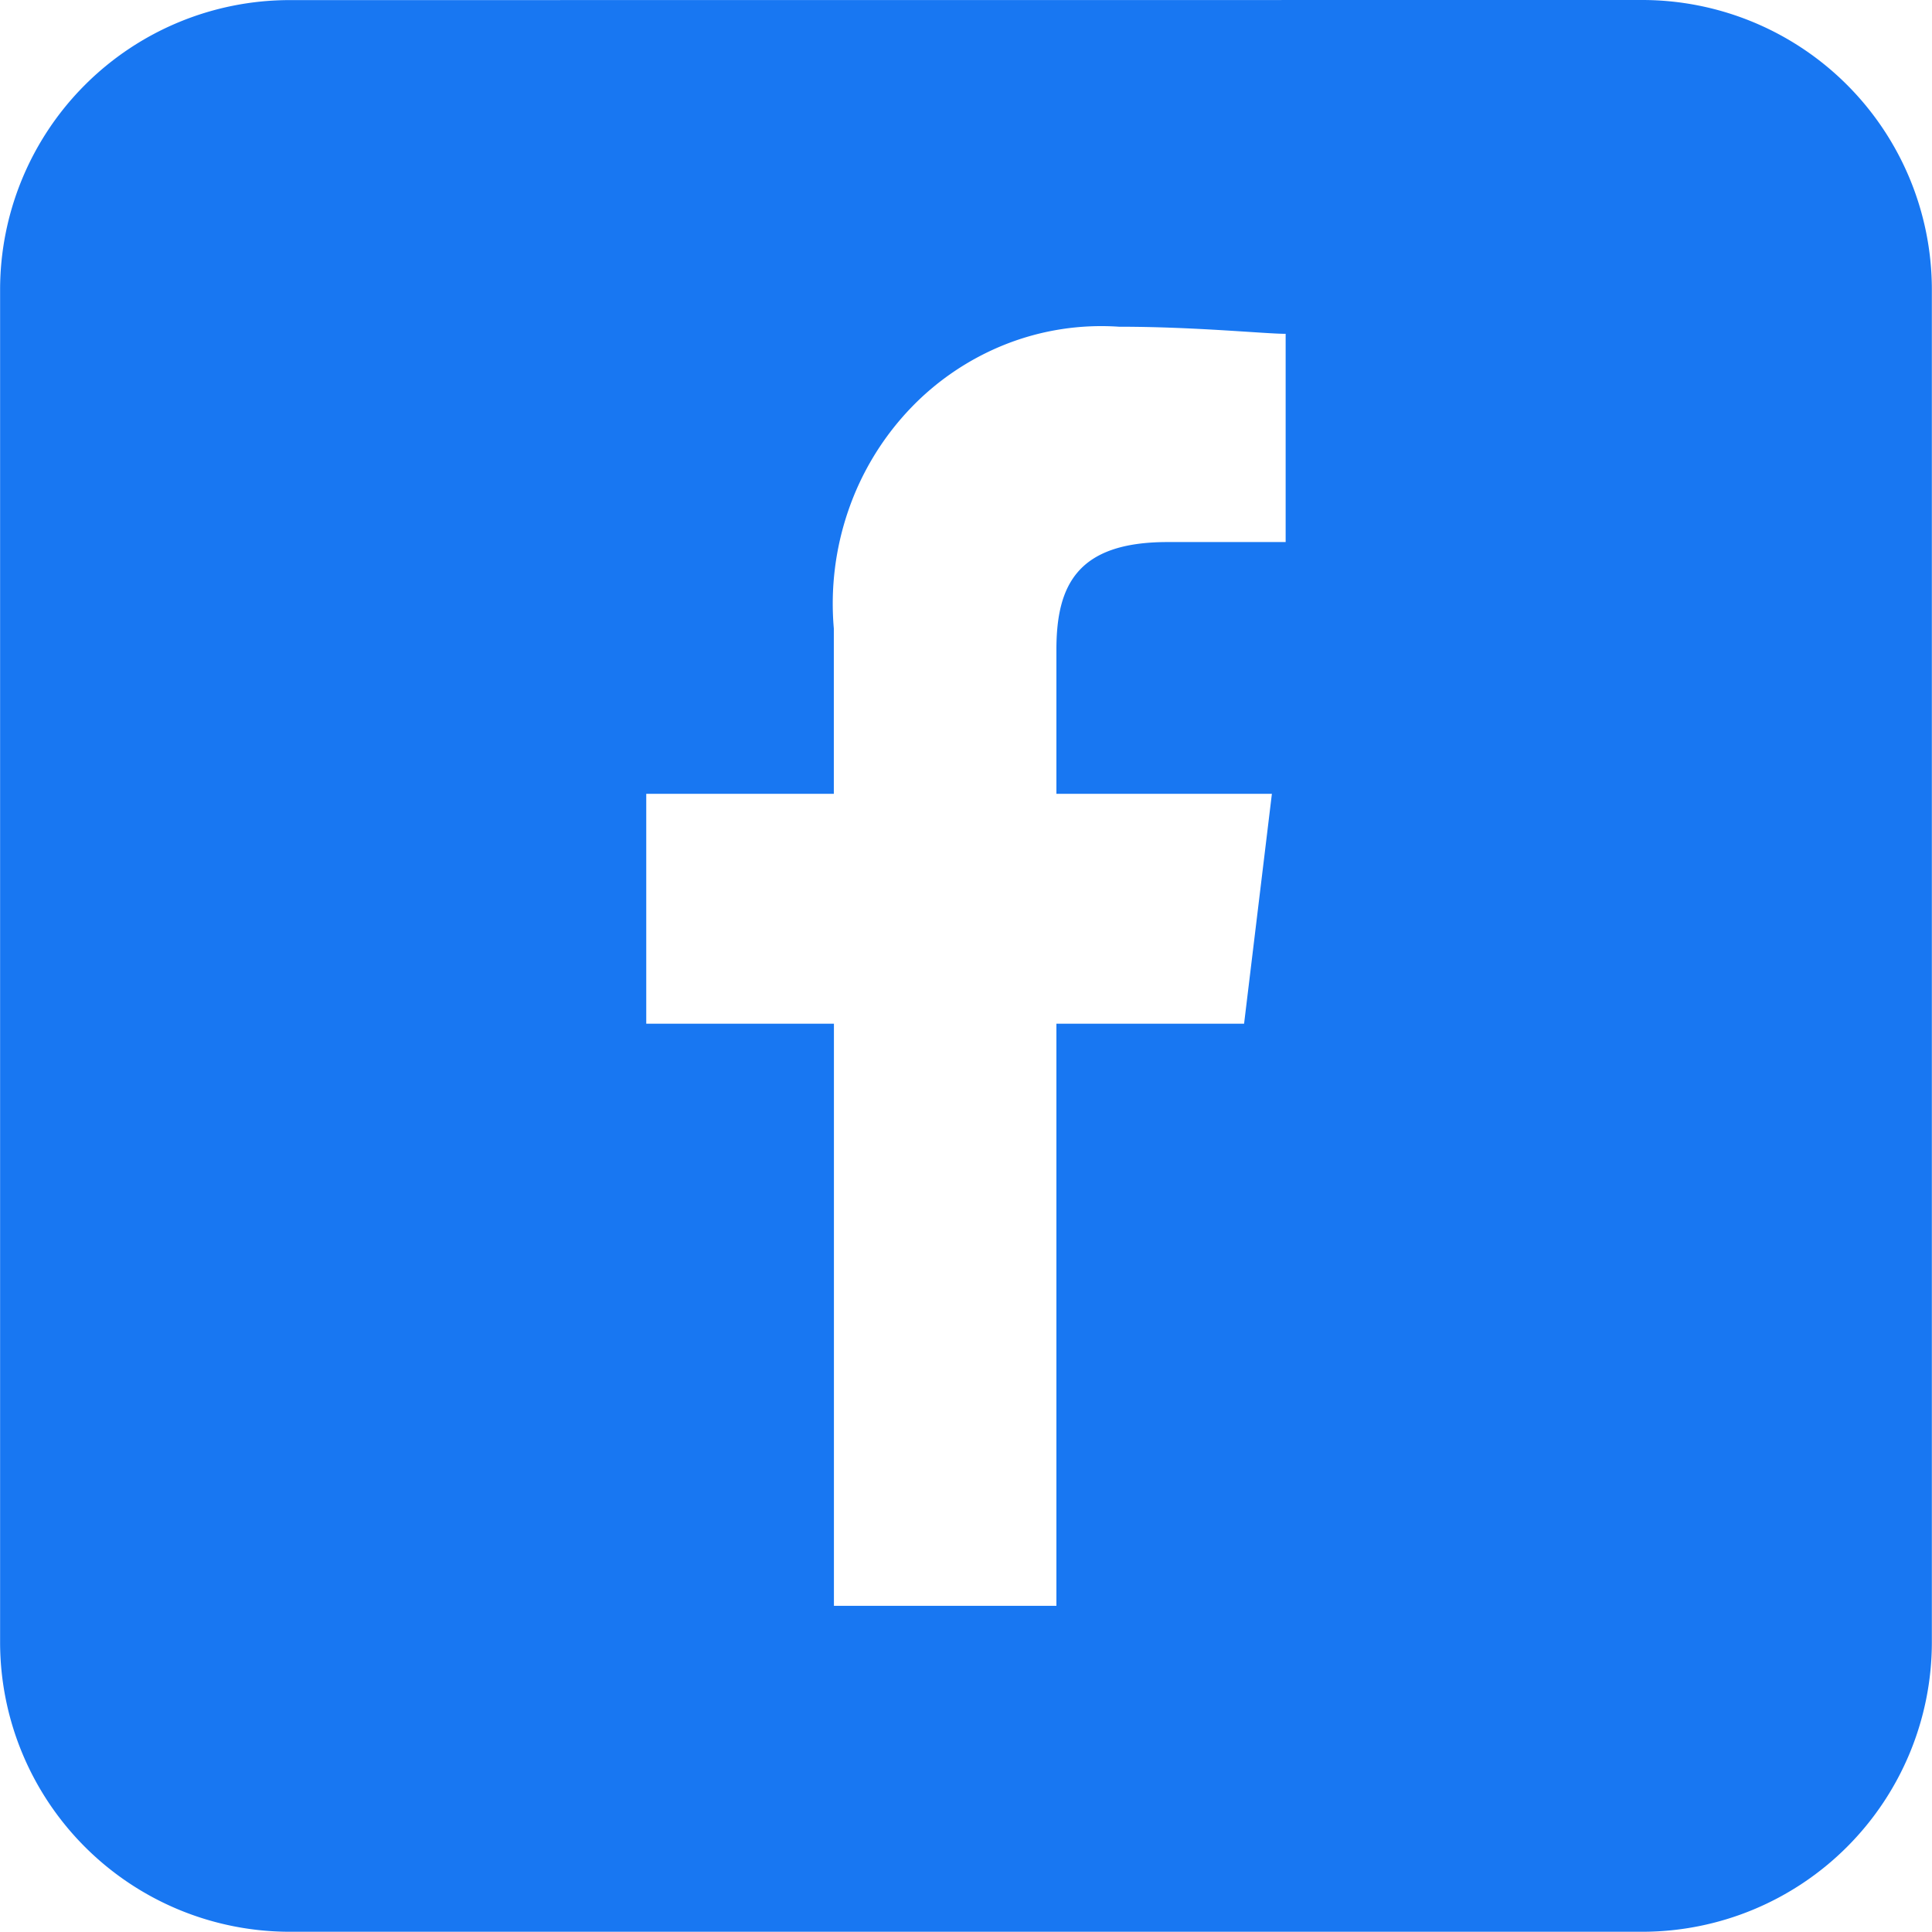 <svg xmlns="http://www.w3.org/2000/svg" width="40.015" height="40.015" viewBox="0 0 40.015 40.015"><path d="M36.653,2.641a6,6,0,0,1,6,6v28.01a6,6,0,0,1-6,6H8.643a6,6,0,0,1-6-6V8.643a6,6,0,0,1,6-6ZM25.817,9.408a5.4,5.4,0,0,0-2.356.367,5.546,5.546,0,0,0-1.989,1.351,5.783,5.783,0,0,0-1.261,2.09,5.928,5.928,0,0,0-.3,2.442v3.424H16.026v4.762h3.887V35.9h4.608V23.844h3.887l.576-4.762H24.521V16.1c0-1.339.432-2.232,2.3-2.232h2.448V9.555C28.841,9.555,27.4,9.408,25.817,9.408Z" transform="translate(-2.641 -2.641)" fill="#1877f2" fill-rule="evenodd"/></svg>